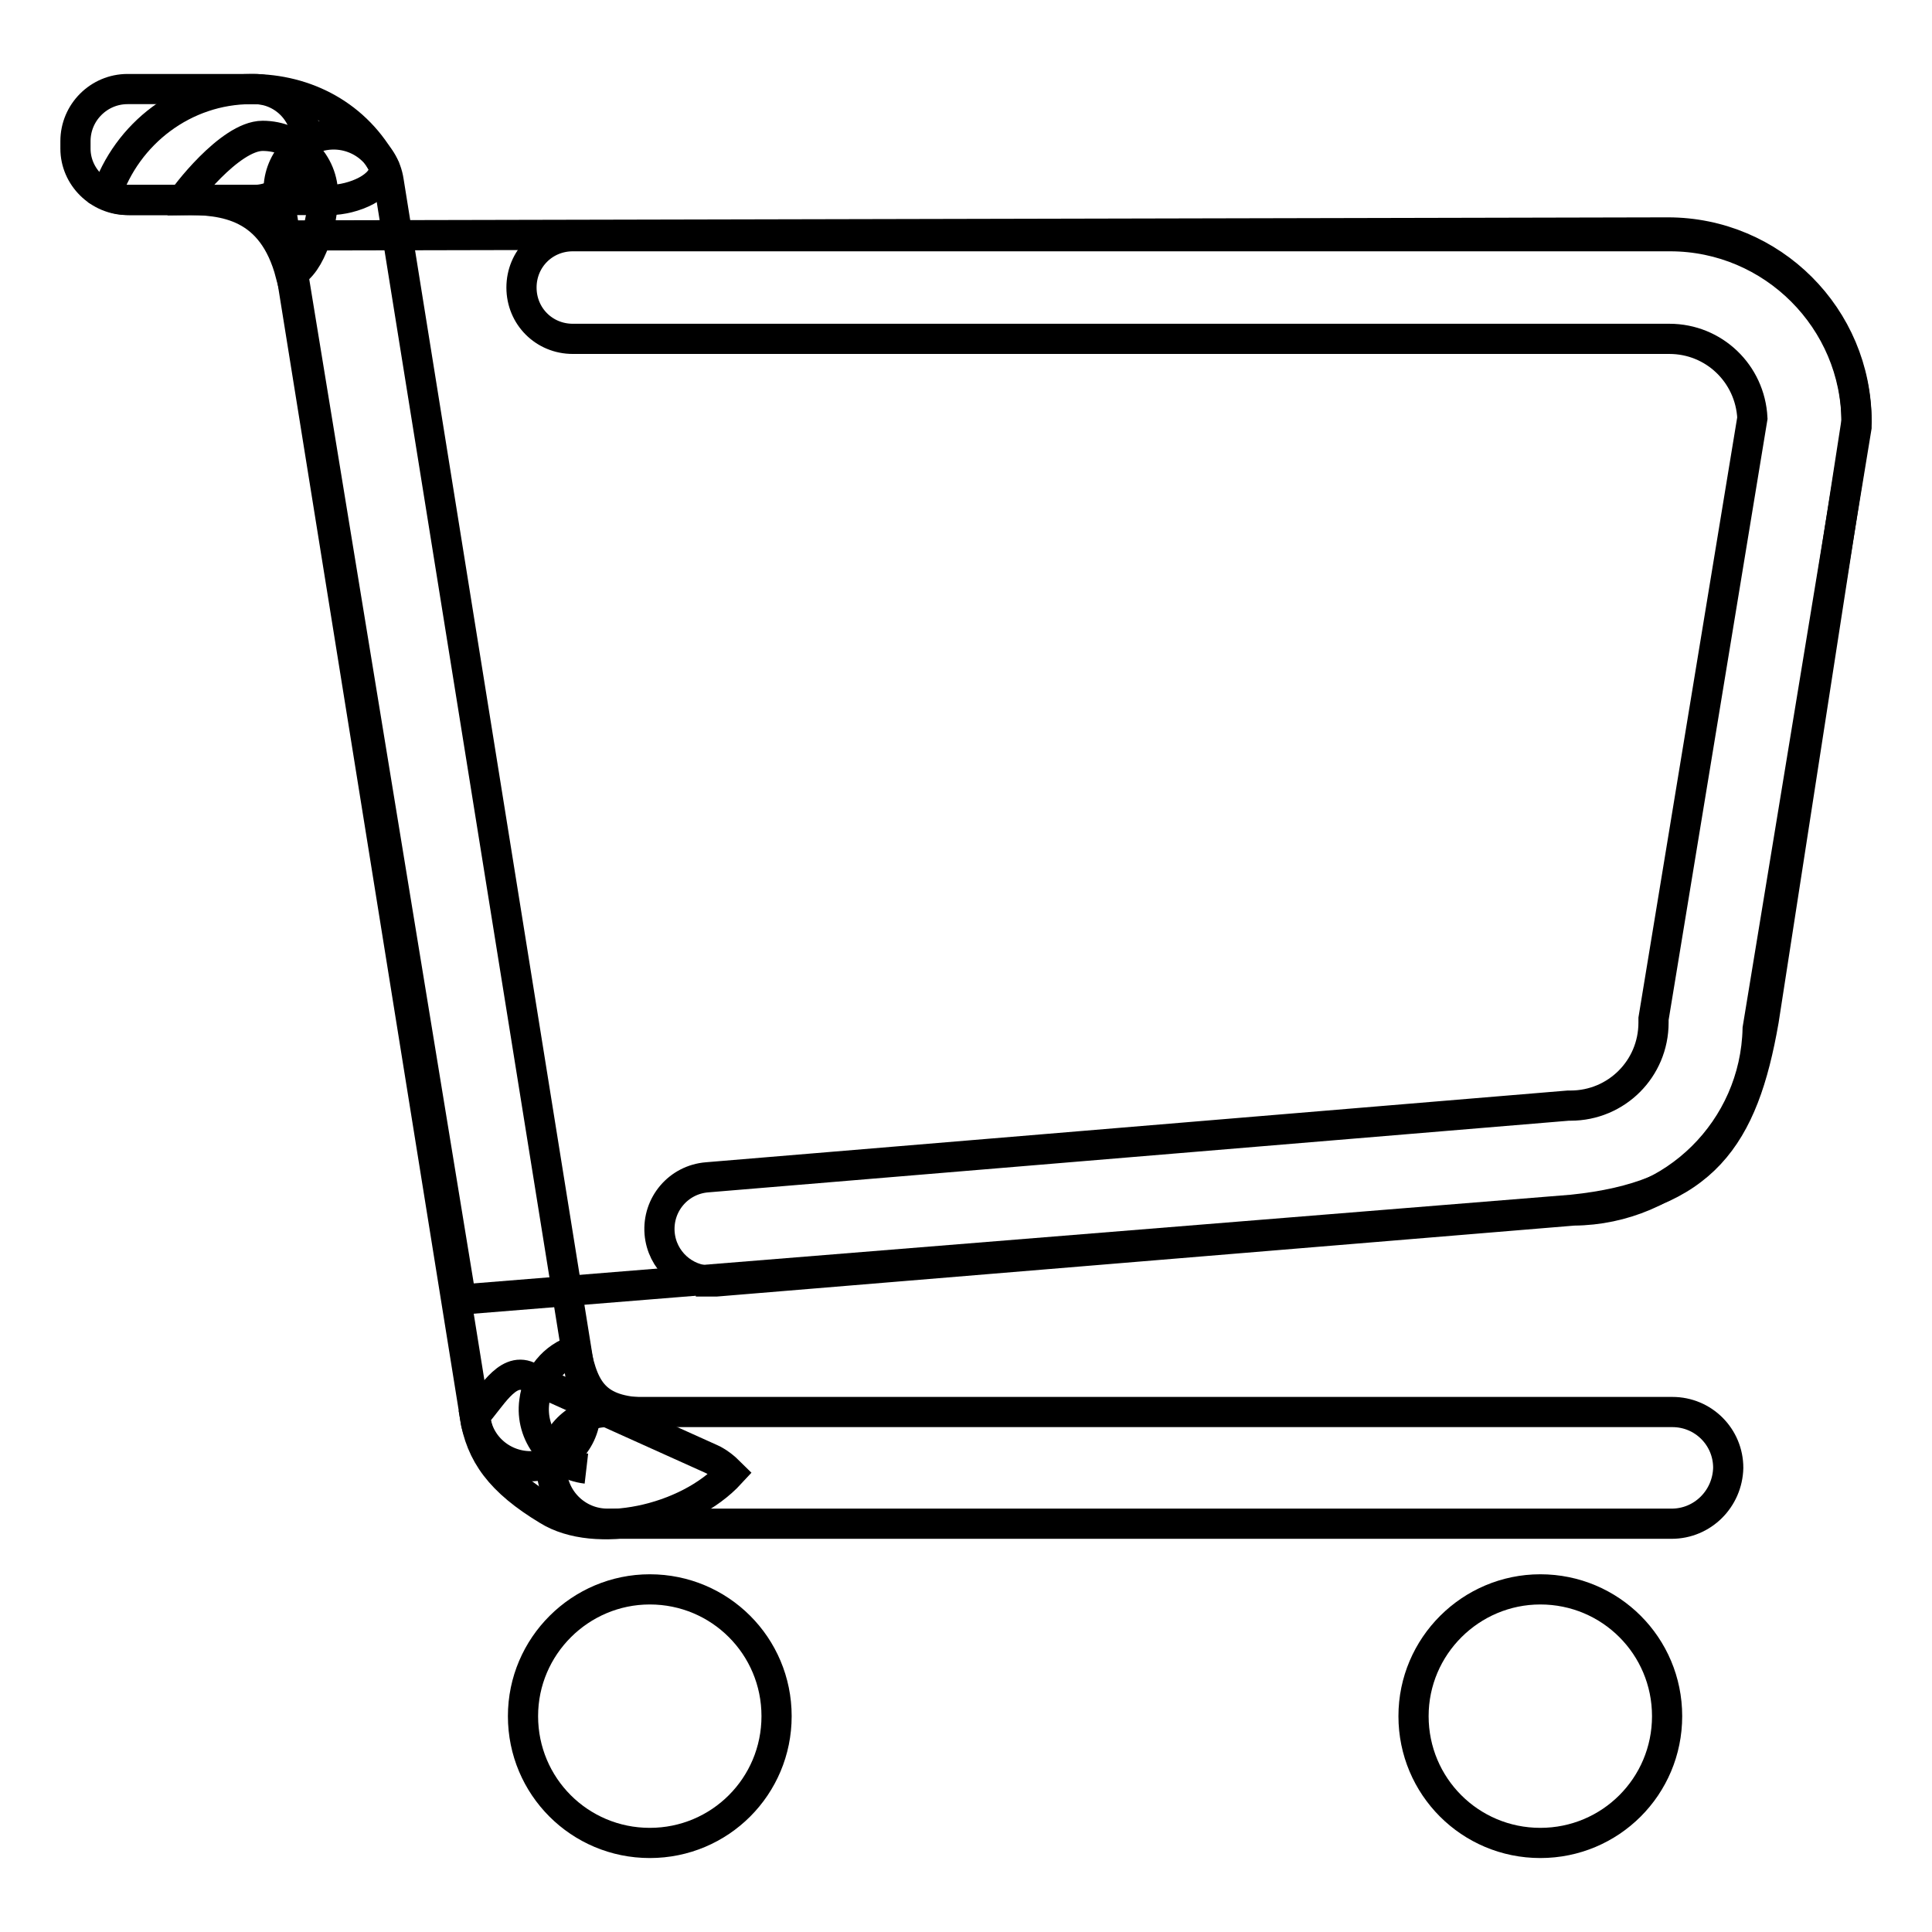 <?xml version="1.0" encoding="utf-8"?>
<!-- Svg Vector Icons : http://www.onlinewebfonts.com/icon -->
<!DOCTYPE svg PUBLIC "-//W3C//DTD SVG 1.1//EN" "http://www.w3.org/Graphics/SVG/1.1/DTD/svg11.dtd">
<svg version="1.1" xmlns="http://www.w3.org/2000/svg" xmlns:xlink="http://www.w3.org/1999/xlink" x="0px" y="0px" viewBox="0 0 256 256" enable-background="new 0 0 256 256" xml:space="preserve">
<g> <path stroke-width="4" fill-opacity="0" stroke="#000000"  d="M17.2,26.5h26.5c3.1,0,7.4-1.8,7.2-4.4c-3.6-6.8-10.3-10.3-17.6-10.3c-8.9,0-16.5,5.9-19.2,14 C15.1,26.3,16.1,26.5,17.2,26.5z"/> <path stroke-width="4" fill-opacity="0" stroke="#000000"  d="M33.6,26.5H16.9c-3.8,0-6.9-3.1-6.9-6.8v-1c0-3.8,3.1-6.9,6.9-6.9h16.8c3.8,0,6.9,3.1,6.9,6.9v1 C40.5,23.4,37.3,26.5,33.6,26.5z"/> <path stroke-width="4" fill-opacity="0" stroke="#000000"  d="M71.4,194.2c-4,0.6-7.8-2.1-8.4-6.1l-26-161.8c-0.6-4,2.1-7.8,6.1-8.4c4-0.6,7.8,2.1,8.4,6.1l26,161.9 C78.1,189.8,75.4,193.6,71.4,194.2z"/> <path stroke-width="4" fill-opacity="0" stroke="#000000"  d="M34.8,18c-4.4,0-10.6,8.3-10.6,8.5c5.6-0.1,11.9,0.7,14.3,9.8c2.8-1.2,4.3-7.1,4.3-10.3 C42.9,21.6,39.3,18,34.8,18z M94.2,193.3L70,182.4c-2.9-1.3-5,3-7.1,5.2c0.8,5.1,3.4,8.7,9.7,12.5c6.3,3.9,18.4,1.4,24.2-4.9 C96,194.4,95.1,193.7,94.2,193.3L94.2,193.3z"/> <path stroke-width="4" fill-opacity="0" stroke="#000000"  d="M86.3,187.2c-7.1,0-8.9-2.6-10-8.3c-2.9,0.9-5.1,3.5-5.5,6.8c-0.6,4.4,2.6,8.4,6.9,8.9"/> <path stroke-width="4" fill-opacity="0" stroke="#000000"  d="M221.5,201.9H80.5c-4.1,0-7.4-3.3-7.4-7.4c0-4.1,3.3-7.4,7.4-7.4h141.1c4.1,0,7.4,3.3,7.4,7.4 C228.9,198.6,225.6,201.9,221.5,201.9L221.5,201.9z M69.3,227.4c0,9.3,7.5,16.8,16.8,16.8c9.3,0,16.8-7.5,16.8-16.8 c0-9.3-7.5-16.8-16.8-16.8C76.9,210.6,69.3,218.1,69.3,227.4z M187.3,227.4c0,9.3,7.5,16.8,16.8,16.8c9.3,0,16.8-7.5,16.8-16.8 c0-9.3-7.5-16.8-16.8-16.8C194.9,210.6,187.3,218.1,187.3,227.4z M94.2,169.7c-3.5,0-6.5-2.7-6.8-6.3c-0.3-3.8,2.5-7.1,6.3-7.4 l114.1-9.5h0.3c6.1,0,11-4.9,11-11V135l13.1-79.6c-0.3-5.9-5.1-10.5-11-10.5H75.9c-3.8,0-6.8-3-6.8-6.8c0-3.8,3-6.8,6.8-6.8h145.4 c13.6,0,24.7,11.1,24.7,24.7v0.6l-13.1,79.7c-0.3,13.3-11.1,24-24.4,24.1l-113.6,9.4H94.2L94.2,169.7z"/> <path stroke-width="4" fill-opacity="0" stroke="#000000"  d="M208.3,160.3L61.1,172.2L38,31.2l183-0.4c13.8,0,25,11.2,25,25l-12.3,79.4 C231,150.7,225.8,158.5,208.3,160.3z"/></g>
</svg>